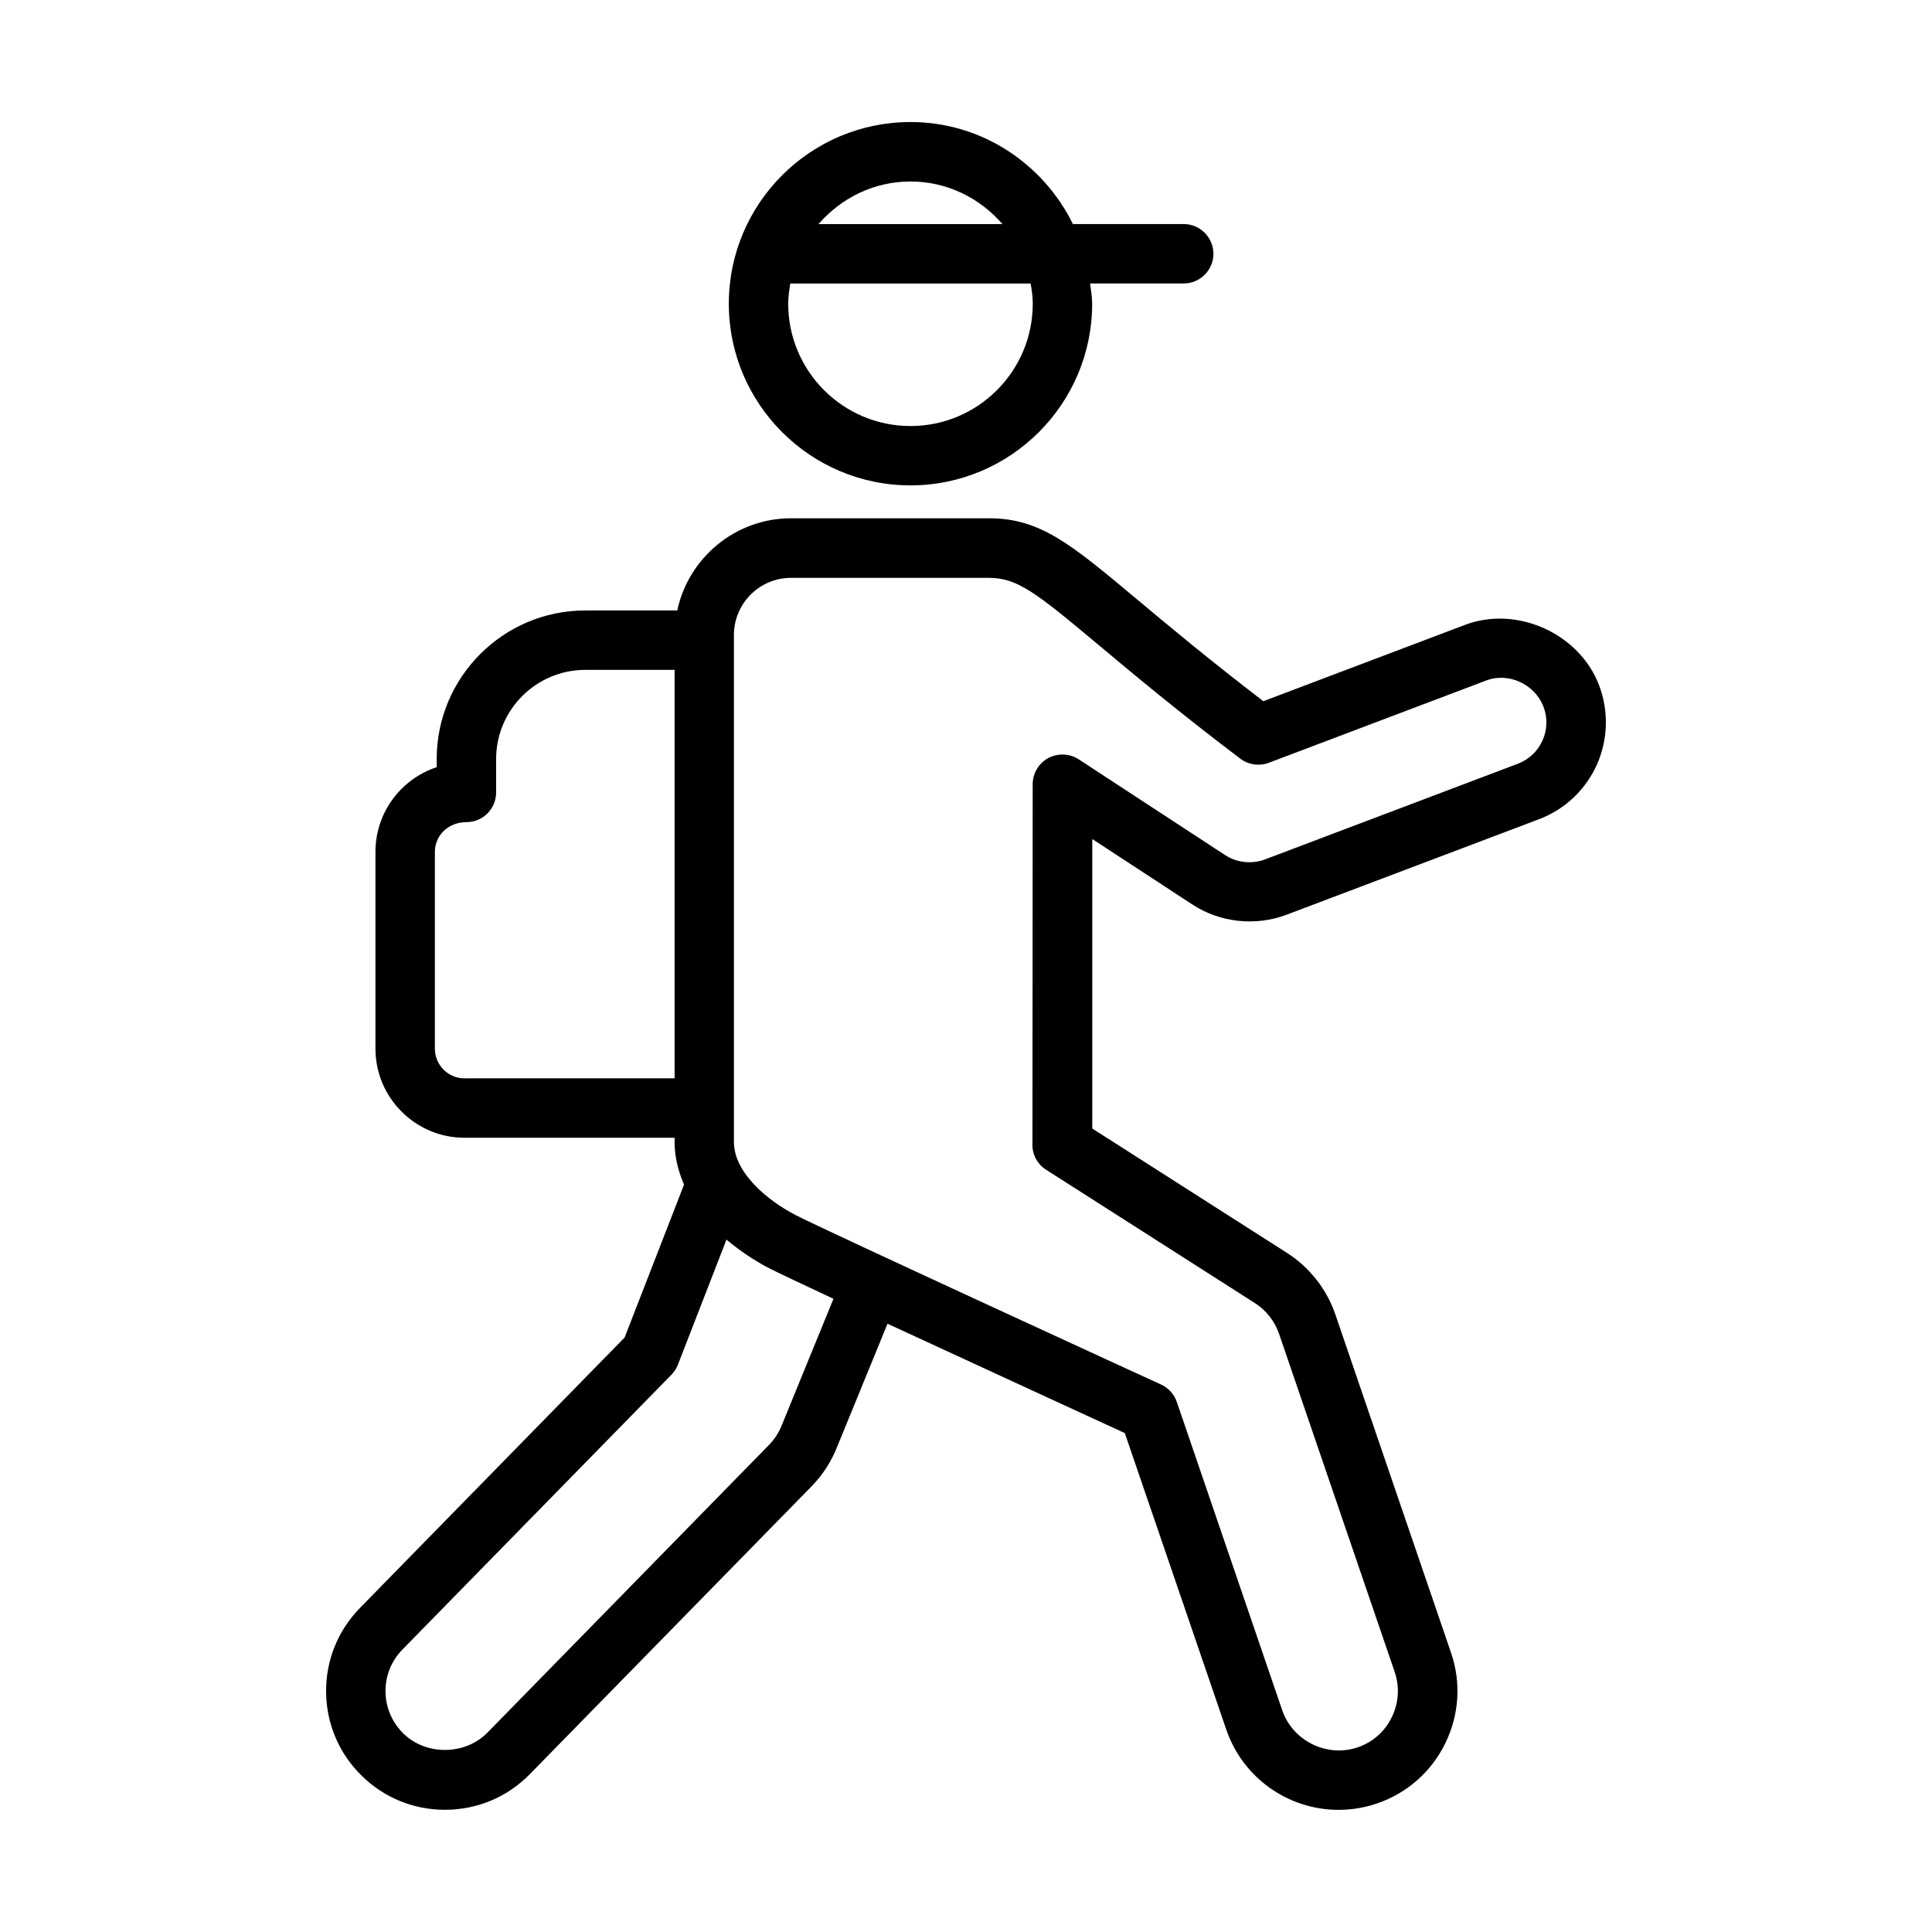 <?xml version="1.0" encoding="UTF-8"?>
<!-- Uploaded to: SVG Repo, www.svgrepo.com, Generator: SVG Repo Mixer Tools -->
<svg fill="#000000" width="800px" height="800px" version="1.1" viewBox="144 144 512 512" xmlns="http://www.w3.org/2000/svg">
 <g>
  <path d="m567.78 325.62c-5.227-13.777-21.836-21.207-35.52-16.027l-53.465 20.23c-14.641-11.227-25.379-20.215-33.395-26.922-17.68-14.801-25.758-21.555-39.344-21.555h-52.395c-14.801 0-27.207 10.5-30.18 24.434h-24.391c-21.695 0-39.359 17.664-39.359 39.359v2.172c-9.43 3.102-16.23 11.996-16.23 22.434v52.16c0 13.02 10.598 23.617 23.617 23.617h55.656v1.07c0 4.188 1.023 7.902 2.504 11.336l-15.742 40.523-70.141 71.668c-5.871 6.016-9.07 13.949-8.973 22.355 0.094 8.406 3.449 16.281 9.477 22.152 5.902 5.793 13.715 8.988 22.012 8.988 8.551 0 16.547-3.352 22.516-9.461l74.625-76.234c2.945-3.008 5.227-6.535 6.769-10.422l13.383-32.699c23.648 10.941 53.262 24.562 62.883 28.984l26.875 78.531c4.344 12.754 16.328 21.316 29.789 21.316 3.434 0 6.863-0.566 10.188-1.699 7.965-2.723 14.375-8.375 18.074-15.934s4.25-16.09 1.512-24.043l-30.621-89.551c-2.281-6.723-6.848-12.531-12.816-16.359l-51.625-32.969v-76.723l26.574 17.383c7.289 4.754 16.641 5.777 24.844 2.707l66.914-25.316c6.894-2.598 12.328-7.731 15.383-14.438 2.965-6.715 3.199-14.176 0.602-21.07zm-300.66 104.16c-4.344 0-7.871-3.527-7.871-7.871v-52.16c0-4.328 3.527-7.871 8.359-7.871 4.344 0 7.871-3.527 7.871-7.871v-8.863c0-13.02 10.598-23.617 23.617-23.617h23.68v108.24l-55.656-0.004zm84.09 91.852c-0.805 2.016-1.938 3.793-3.418 5.289l-74.625 76.25c-5.871 6-16.246 6.141-22.262 0.234-3.008-2.961-4.691-6.894-4.738-11.082-0.047-4.219 1.543-8.188 4.488-11.18l71.273-72.816c0.738-0.754 1.324-1.652 1.715-2.644l12.879-33.172c4.519 3.809 8.973 6.391 11.32 7.59 2.062 1.055 8.484 4.094 17.035 8.094zm201.57-181.4c-1.289 2.883-3.621 5.07-6.582 6.188l-66.914 25.316c-3.527 1.34-7.512 0.898-10.645-1.148l-38.777-25.363c-2.394-1.559-5.512-1.684-8.062-0.332-2.535 1.387-4.125 4.047-4.125 6.926l-0.062 95.094c-0.172 2.852 1.211 5.559 3.621 7.086l55.324 35.328c2.992 1.906 5.273 4.816 6.422 8.188l30.621 89.551c1.355 3.984 1.086 8.25-0.77 12.027-1.844 3.777-5.039 6.613-9.004 7.965-8.25 2.816-17.285-1.793-20.012-9.793l-27.945-81.727c-0.691-2.047-2.203-3.699-4.156-4.613-0.898-0.395-88.309-40.523-96.715-44.84-7.606-3.891-16.5-11.32-16.5-19.461v-134.36c0-8.344 6.785-15.129 15.129-15.129h52.395c7.543 0 12.297 3.699 29.254 17.902 8.738 7.32 20.688 17.336 37.422 30.023 2.172 1.637 5.039 2.031 7.543 1.086l57.574-21.789c5.934-2.297 12.941 0.977 15.191 6.863 1.16 2.918 1.066 6.129-0.227 9.012z"/>
  <path d="m385.29 272.63c26.559 0 48.145-21.602 48.145-48.145 0-1.844-0.332-3.59-0.551-5.367h24.812c4.328 0 7.871-3.527 7.871-7.871s-3.543-7.871-7.871-7.871l-29.363-0.004c-7.856-15.949-24.121-27.031-43.043-27.031-26.559 0-48.145 21.602-48.145 48.145s21.586 48.145 48.145 48.145zm32.402-48.129c0 17.871-14.531 32.402-32.402 32.402-17.871 0-32.402-14.531-32.402-32.402 0-1.844 0.25-3.606 0.551-5.367h63.684c0.316 1.746 0.57 3.508 0.57 5.367zm-32.402-32.402c9.762 0 18.438 4.426 24.371 11.289h-48.742c5.934-6.863 14.609-11.289 24.371-11.289z"/>
 </g>
</svg>